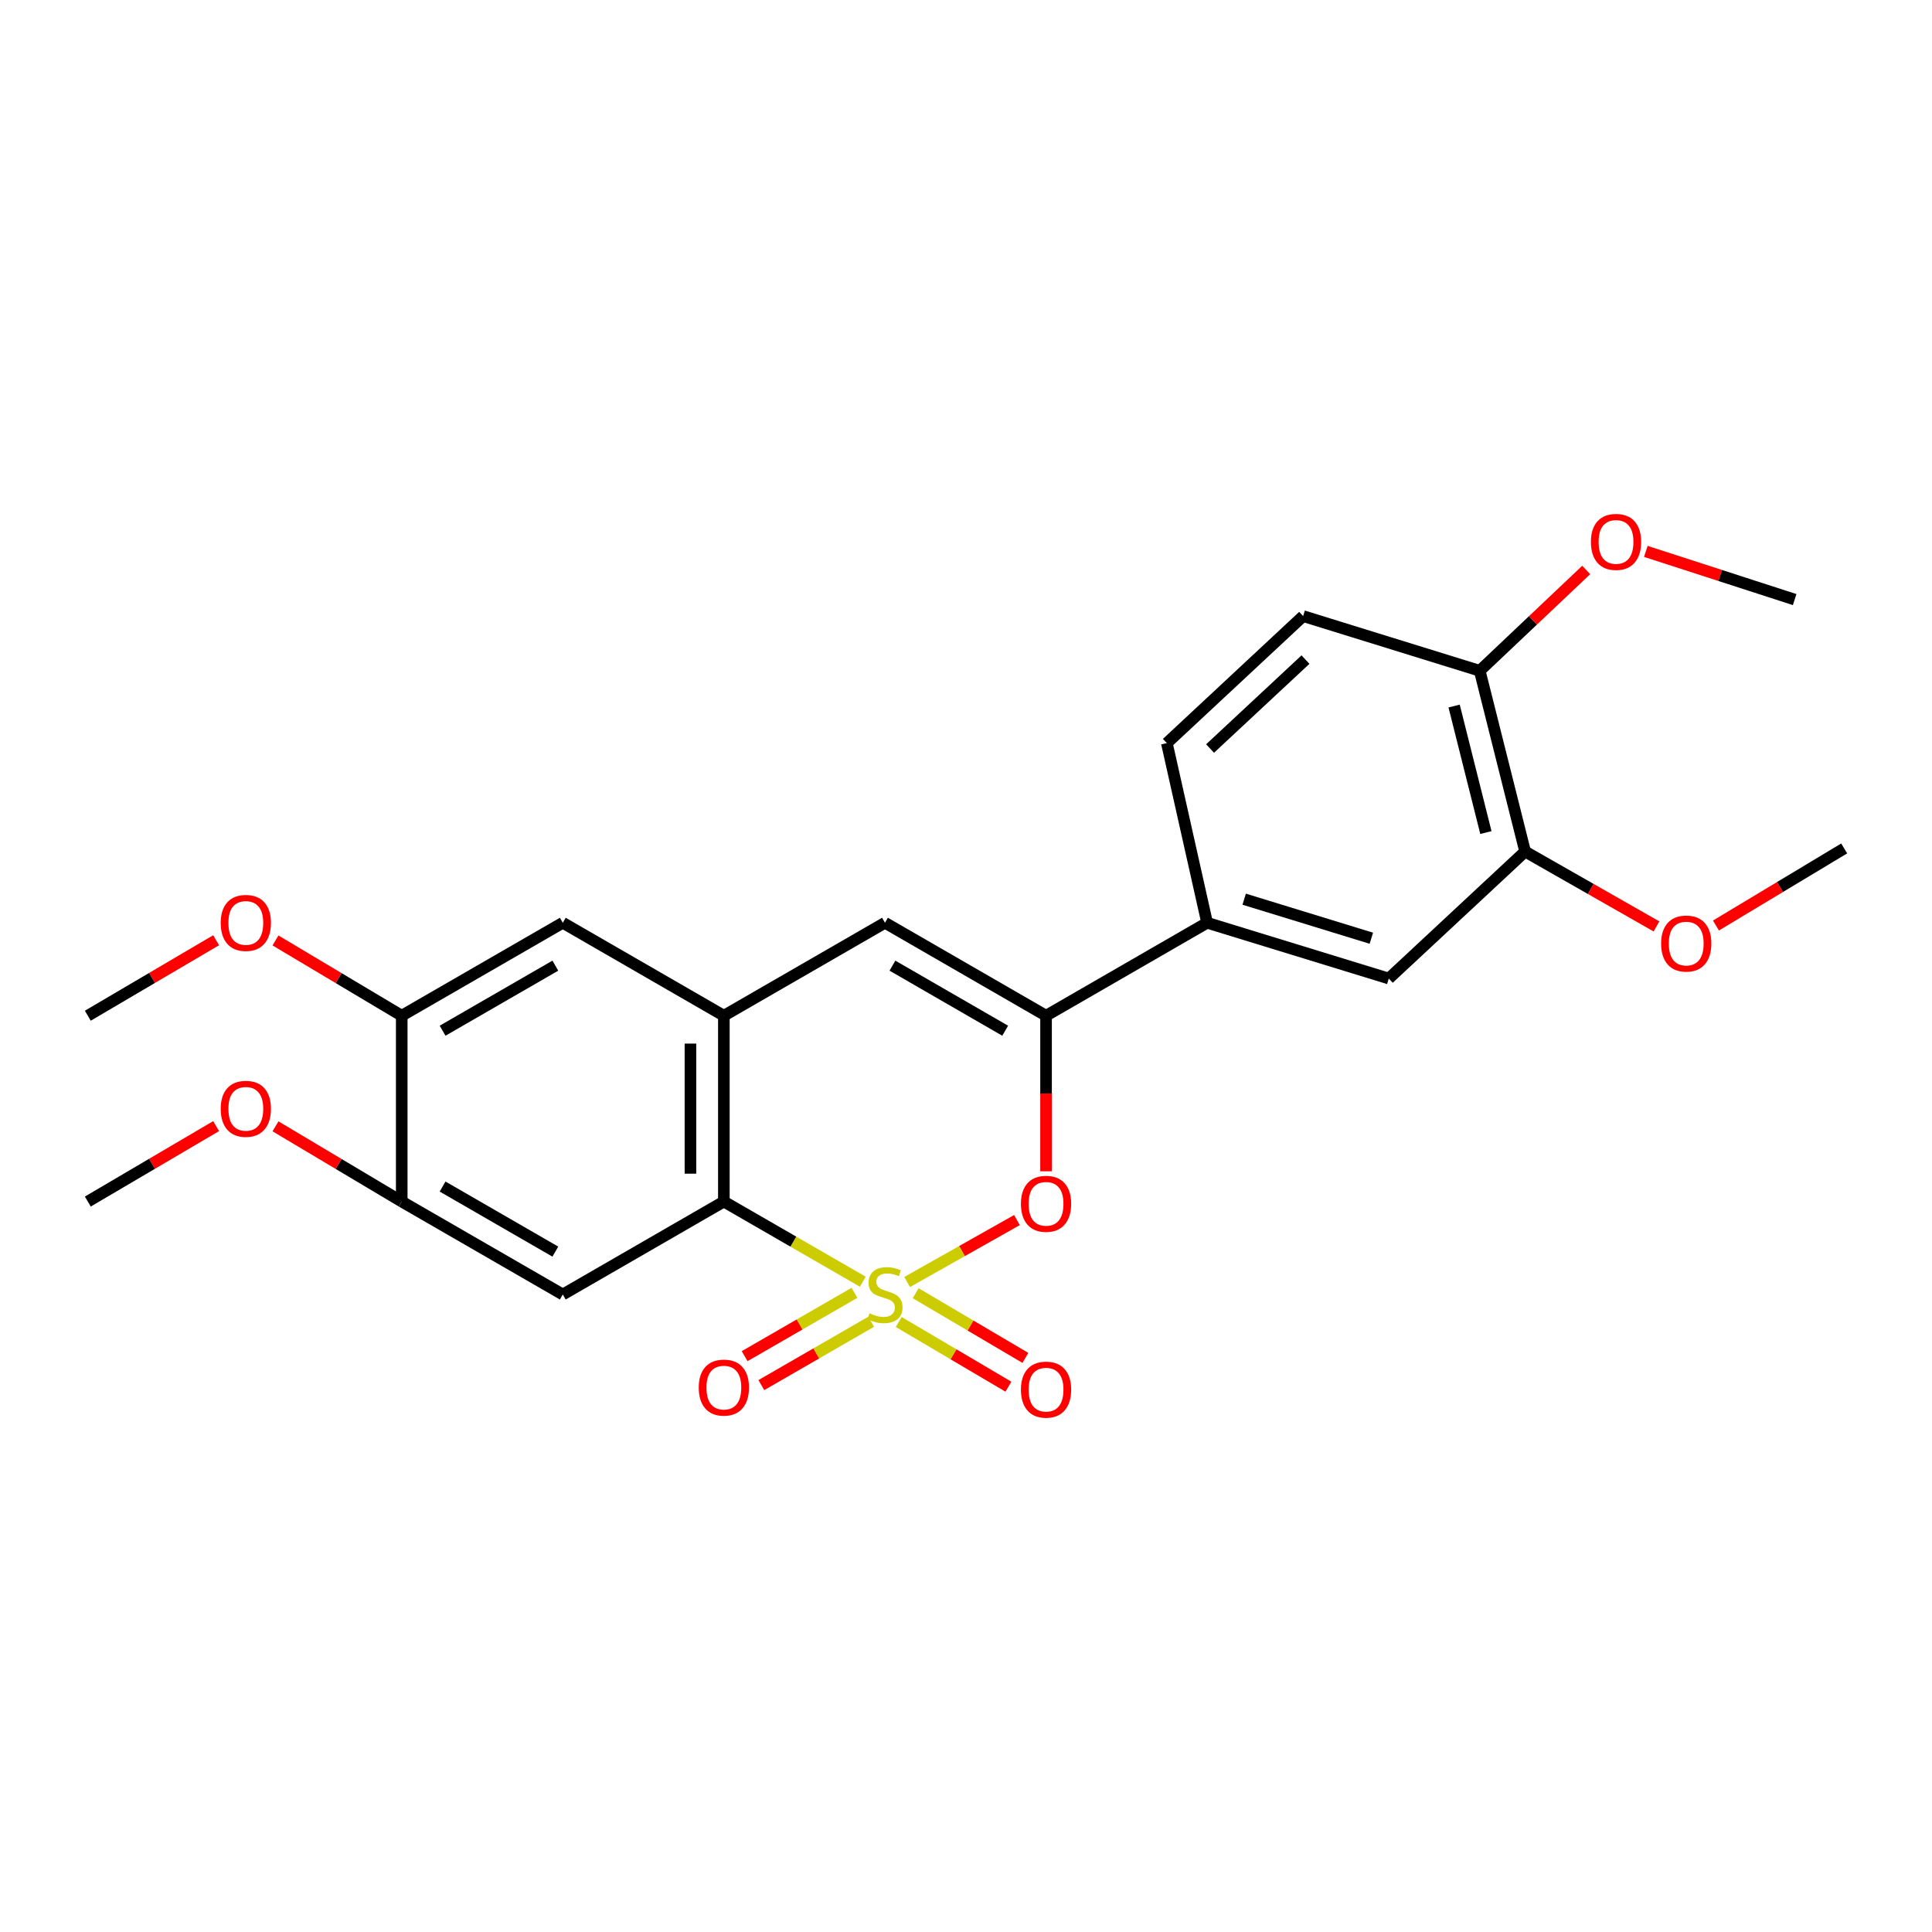 <?xml version='1.0' encoding='iso-8859-1'?>
<svg version='1.1' baseProfile='full'
              xmlns='http://www.w3.org/2000/svg'
                      xmlns:rdkit='http://www.rdkit.org/xml'
                      xmlns:xlink='http://www.w3.org/1999/xlink'
                  xml:space='preserve'
width='1000px' height='1000px' viewBox='0 0 1000 1000'>
<!-- END OF HEADER -->
<rect style='opacity:1.0;fill:#FFFFFF;stroke:none' width='1000' height='1000' x='0' y='0'> </rect>
<path class='bond-0' d='M 469.539,663.562 L 497.955,647.533' style='fill:none;fill-rule:evenodd;stroke:#CCCC00;stroke-width:6px;stroke-linecap:butt;stroke-linejoin:miter;stroke-opacity:1' />
<path class='bond-0' d='M 497.955,647.533 L 526.371,631.504' style='fill:none;fill-rule:evenodd;stroke:#FF0000;stroke-width:6px;stroke-linecap:butt;stroke-linejoin:miter;stroke-opacity:1' />
<path class='bond-1' d='M 446.579,663.407 L 410.624,642.664' style='fill:none;fill-rule:evenodd;stroke:#CCCC00;stroke-width:6px;stroke-linecap:butt;stroke-linejoin:miter;stroke-opacity:1' />
<path class='bond-1' d='M 410.624,642.664 L 374.669,621.921' style='fill:none;fill-rule:evenodd;stroke:#000000;stroke-width:6px;stroke-linecap:butt;stroke-linejoin:miter;stroke-opacity:1' />
<path class='bond-7' d='M 442.258,669.168 L 413.841,685.559' style='fill:none;fill-rule:evenodd;stroke:#CCCC00;stroke-width:6px;stroke-linecap:butt;stroke-linejoin:miter;stroke-opacity:1' />
<path class='bond-7' d='M 413.841,685.559 L 385.424,701.95' style='fill:none;fill-rule:evenodd;stroke:#FF0000;stroke-width:6px;stroke-linecap:butt;stroke-linejoin:miter;stroke-opacity:1' />
<path class='bond-7' d='M 450.9,684.15 L 422.483,700.541' style='fill:none;fill-rule:evenodd;stroke:#CCCC00;stroke-width:6px;stroke-linecap:butt;stroke-linejoin:miter;stroke-opacity:1' />
<path class='bond-7' d='M 422.483,700.541 L 394.066,716.932' style='fill:none;fill-rule:evenodd;stroke:#FF0000;stroke-width:6px;stroke-linecap:butt;stroke-linejoin:miter;stroke-opacity:1' />
<path class='bond-8' d='M 465.173,684.264 L 493.564,701.006' style='fill:none;fill-rule:evenodd;stroke:#CCCC00;stroke-width:6px;stroke-linecap:butt;stroke-linejoin:miter;stroke-opacity:1' />
<path class='bond-8' d='M 493.564,701.006 L 521.956,717.747' style='fill:none;fill-rule:evenodd;stroke:#FF0000;stroke-width:6px;stroke-linecap:butt;stroke-linejoin:miter;stroke-opacity:1' />
<path class='bond-8' d='M 473.958,669.365 L 502.35,686.107' style='fill:none;fill-rule:evenodd;stroke:#CCCC00;stroke-width:6px;stroke-linecap:butt;stroke-linejoin:miter;stroke-opacity:1' />
<path class='bond-8' d='M 502.35,686.107 L 530.741,702.848' style='fill:none;fill-rule:evenodd;stroke:#FF0000;stroke-width:6px;stroke-linecap:butt;stroke-linejoin:miter;stroke-opacity:1' />
<path class='bond-2' d='M 541.434,606.255 L 541.434,565.995' style='fill:none;fill-rule:evenodd;stroke:#FF0000;stroke-width:6px;stroke-linecap:butt;stroke-linejoin:miter;stroke-opacity:1' />
<path class='bond-2' d='M 541.434,565.995 L 541.434,525.735' style='fill:none;fill-rule:evenodd;stroke:#000000;stroke-width:6px;stroke-linecap:butt;stroke-linejoin:miter;stroke-opacity:1' />
<path class='bond-3' d='M 374.669,621.921 L 374.669,525.735' style='fill:none;fill-rule:evenodd;stroke:#000000;stroke-width:6px;stroke-linecap:butt;stroke-linejoin:miter;stroke-opacity:1' />
<path class='bond-3' d='M 357.373,607.493 L 357.373,540.163' style='fill:none;fill-rule:evenodd;stroke:#000000;stroke-width:6px;stroke-linecap:butt;stroke-linejoin:miter;stroke-opacity:1' />
<path class='bond-5' d='M 374.669,621.921 L 291.302,670.034' style='fill:none;fill-rule:evenodd;stroke:#000000;stroke-width:6px;stroke-linecap:butt;stroke-linejoin:miter;stroke-opacity:1' />
<path class='bond-6' d='M 541.434,525.735 L 624.802,477.622' style='fill:none;fill-rule:evenodd;stroke:#000000;stroke-width:6px;stroke-linecap:butt;stroke-linejoin:miter;stroke-opacity:1' />
<path class='bond-25' d='M 541.434,525.735 L 458.066,477.622' style='fill:none;fill-rule:evenodd;stroke:#000000;stroke-width:6px;stroke-linecap:butt;stroke-linejoin:miter;stroke-opacity:1' />
<path class='bond-25' d='M 520.284,533.498 L 461.926,499.82' style='fill:none;fill-rule:evenodd;stroke:#000000;stroke-width:6px;stroke-linecap:butt;stroke-linejoin:miter;stroke-opacity:1' />
<path class='bond-4' d='M 374.669,525.735 L 458.066,477.622' style='fill:none;fill-rule:evenodd;stroke:#000000;stroke-width:6px;stroke-linecap:butt;stroke-linejoin:miter;stroke-opacity:1' />
<path class='bond-10' d='M 374.669,525.735 L 291.302,477.622' style='fill:none;fill-rule:evenodd;stroke:#000000;stroke-width:6px;stroke-linecap:butt;stroke-linejoin:miter;stroke-opacity:1' />
<path class='bond-9' d='M 291.302,670.034 L 207.934,621.921' style='fill:none;fill-rule:evenodd;stroke:#000000;stroke-width:6px;stroke-linecap:butt;stroke-linejoin:miter;stroke-opacity:1' />
<path class='bond-9' d='M 287.442,647.836 L 229.084,614.157' style='fill:none;fill-rule:evenodd;stroke:#000000;stroke-width:6px;stroke-linecap:butt;stroke-linejoin:miter;stroke-opacity:1' />
<path class='bond-12' d='M 624.802,477.622 L 718.836,506.488' style='fill:none;fill-rule:evenodd;stroke:#000000;stroke-width:6px;stroke-linecap:butt;stroke-linejoin:miter;stroke-opacity:1' />
<path class='bond-12' d='M 643.983,465.417 L 709.807,485.623' style='fill:none;fill-rule:evenodd;stroke:#000000;stroke-width:6px;stroke-linecap:butt;stroke-linejoin:miter;stroke-opacity:1' />
<path class='bond-15' d='M 624.802,477.622 L 603.96,384.645' style='fill:none;fill-rule:evenodd;stroke:#000000;stroke-width:6px;stroke-linecap:butt;stroke-linejoin:miter;stroke-opacity:1' />
<path class='bond-11' d='M 207.934,621.921 L 207.934,525.735' style='fill:none;fill-rule:evenodd;stroke:#000000;stroke-width:6px;stroke-linecap:butt;stroke-linejoin:miter;stroke-opacity:1' />
<path class='bond-17' d='M 207.934,621.921 L 175.259,602.452' style='fill:none;fill-rule:evenodd;stroke:#000000;stroke-width:6px;stroke-linecap:butt;stroke-linejoin:miter;stroke-opacity:1' />
<path class='bond-17' d='M 175.259,602.452 L 142.585,582.983' style='fill:none;fill-rule:evenodd;stroke:#FF0000;stroke-width:6px;stroke-linecap:butt;stroke-linejoin:miter;stroke-opacity:1' />
<path class='bond-26' d='M 291.302,477.622 L 207.934,525.735' style='fill:none;fill-rule:evenodd;stroke:#000000;stroke-width:6px;stroke-linecap:butt;stroke-linejoin:miter;stroke-opacity:1' />
<path class='bond-26' d='M 287.442,499.82 L 229.084,533.498' style='fill:none;fill-rule:evenodd;stroke:#000000;stroke-width:6px;stroke-linecap:butt;stroke-linejoin:miter;stroke-opacity:1' />
<path class='bond-18' d='M 207.934,525.735 L 175.26,506.254' style='fill:none;fill-rule:evenodd;stroke:#000000;stroke-width:6px;stroke-linecap:butt;stroke-linejoin:miter;stroke-opacity:1' />
<path class='bond-18' d='M 175.26,506.254 L 142.586,486.774' style='fill:none;fill-rule:evenodd;stroke:#FF0000;stroke-width:6px;stroke-linecap:butt;stroke-linejoin:miter;stroke-opacity:1' />
<path class='bond-13' d='M 718.836,506.488 L 789.395,440.753' style='fill:none;fill-rule:evenodd;stroke:#000000;stroke-width:6px;stroke-linecap:butt;stroke-linejoin:miter;stroke-opacity:1' />
<path class='bond-19' d='M 789.395,440.753 L 823.393,460.135' style='fill:none;fill-rule:evenodd;stroke:#000000;stroke-width:6px;stroke-linecap:butt;stroke-linejoin:miter;stroke-opacity:1' />
<path class='bond-19' d='M 823.393,460.135 L 857.392,479.518' style='fill:none;fill-rule:evenodd;stroke:#FF0000;stroke-width:6px;stroke-linecap:butt;stroke-linejoin:miter;stroke-opacity:1' />
<path class='bond-27' d='M 789.395,440.753 L 765.901,347.199' style='fill:none;fill-rule:evenodd;stroke:#000000;stroke-width:6px;stroke-linecap:butt;stroke-linejoin:miter;stroke-opacity:1' />
<path class='bond-27' d='M 769.096,430.932 L 752.65,365.445' style='fill:none;fill-rule:evenodd;stroke:#000000;stroke-width:6px;stroke-linecap:butt;stroke-linejoin:miter;stroke-opacity:1' />
<path class='bond-14' d='M 765.901,347.199 L 674.5,318.891' style='fill:none;fill-rule:evenodd;stroke:#000000;stroke-width:6px;stroke-linecap:butt;stroke-linejoin:miter;stroke-opacity:1' />
<path class='bond-20' d='M 765.901,347.199 L 793.461,321.106' style='fill:none;fill-rule:evenodd;stroke:#000000;stroke-width:6px;stroke-linecap:butt;stroke-linejoin:miter;stroke-opacity:1' />
<path class='bond-20' d='M 793.461,321.106 L 821.022,295.014' style='fill:none;fill-rule:evenodd;stroke:#FF0000;stroke-width:6px;stroke-linecap:butt;stroke-linejoin:miter;stroke-opacity:1' />
<path class='bond-16' d='M 603.96,384.645 L 674.5,318.891' style='fill:none;fill-rule:evenodd;stroke:#000000;stroke-width:6px;stroke-linecap:butt;stroke-linejoin:miter;stroke-opacity:1' />
<path class='bond-16' d='M 626.335,387.434 L 675.713,341.406' style='fill:none;fill-rule:evenodd;stroke:#000000;stroke-width:6px;stroke-linecap:butt;stroke-linejoin:miter;stroke-opacity:1' />
<path class='bond-21' d='M 111.865,582.875 L 78.66,602.398' style='fill:none;fill-rule:evenodd;stroke:#FF0000;stroke-width:6px;stroke-linecap:butt;stroke-linejoin:miter;stroke-opacity:1' />
<path class='bond-21' d='M 78.66,602.398 L 45.455,621.921' style='fill:none;fill-rule:evenodd;stroke:#000000;stroke-width:6px;stroke-linecap:butt;stroke-linejoin:miter;stroke-opacity:1' />
<path class='bond-22' d='M 111.865,486.666 L 78.66,506.2' style='fill:none;fill-rule:evenodd;stroke:#FF0000;stroke-width:6px;stroke-linecap:butt;stroke-linejoin:miter;stroke-opacity:1' />
<path class='bond-22' d='M 78.66,506.2 L 45.455,525.735' style='fill:none;fill-rule:evenodd;stroke:#000000;stroke-width:6px;stroke-linecap:butt;stroke-linejoin:miter;stroke-opacity:1' />
<path class='bond-23' d='M 888.177,479.049 L 921.361,459.098' style='fill:none;fill-rule:evenodd;stroke:#FF0000;stroke-width:6px;stroke-linecap:butt;stroke-linejoin:miter;stroke-opacity:1' />
<path class='bond-23' d='M 921.361,459.098 L 954.545,439.148' style='fill:none;fill-rule:evenodd;stroke:#000000;stroke-width:6px;stroke-linecap:butt;stroke-linejoin:miter;stroke-opacity:1' />
<path class='bond-24' d='M 851.88,285.402 L 890.394,297.87' style='fill:none;fill-rule:evenodd;stroke:#FF0000;stroke-width:6px;stroke-linecap:butt;stroke-linejoin:miter;stroke-opacity:1' />
<path class='bond-24' d='M 890.394,297.87 L 928.909,310.339' style='fill:none;fill-rule:evenodd;stroke:#000000;stroke-width:6px;stroke-linecap:butt;stroke-linejoin:miter;stroke-opacity:1' />
<path  class='atom-0' d='M 450.066 679.754
Q 450.386 679.874, 451.706 680.434
Q 453.026 680.994, 454.466 681.354
Q 455.946 681.674, 457.386 681.674
Q 460.066 681.674, 461.626 680.394
Q 463.186 679.074, 463.186 676.794
Q 463.186 675.234, 462.386 674.274
Q 461.626 673.314, 460.426 672.794
Q 459.226 672.274, 457.226 671.674
Q 454.706 670.914, 453.186 670.194
Q 451.706 669.474, 450.626 667.954
Q 449.586 666.434, 449.586 663.874
Q 449.586 660.314, 451.986 658.114
Q 454.426 655.914, 459.226 655.914
Q 462.506 655.914, 466.226 657.474
L 465.306 660.554
Q 461.906 659.154, 459.346 659.154
Q 456.586 659.154, 455.066 660.314
Q 453.546 661.434, 453.586 663.394
Q 453.586 664.914, 454.346 665.834
Q 455.146 666.754, 456.266 667.274
Q 457.426 667.794, 459.346 668.394
Q 461.906 669.194, 463.426 669.994
Q 464.946 670.794, 466.026 672.434
Q 467.146 674.034, 467.146 676.794
Q 467.146 680.714, 464.506 682.834
Q 461.906 684.914, 457.546 684.914
Q 455.026 684.914, 453.106 684.354
Q 451.226 683.834, 448.986 682.914
L 450.066 679.754
' fill='#CCCC00'/>
<path  class='atom-1' d='M 528.434 623.087
Q 528.434 616.287, 531.794 612.487
Q 535.154 608.687, 541.434 608.687
Q 547.714 608.687, 551.074 612.487
Q 554.434 616.287, 554.434 623.087
Q 554.434 629.967, 551.034 633.887
Q 547.634 637.767, 541.434 637.767
Q 535.194 637.767, 531.794 633.887
Q 528.434 630.007, 528.434 623.087
M 541.434 634.567
Q 545.754 634.567, 548.074 631.687
Q 550.434 628.767, 550.434 623.087
Q 550.434 617.527, 548.074 614.727
Q 545.754 611.887, 541.434 611.887
Q 537.114 611.887, 534.754 614.687
Q 532.434 617.487, 532.434 623.087
Q 532.434 628.807, 534.754 631.687
Q 537.114 634.567, 541.434 634.567
' fill='#FF0000'/>
<path  class='atom-8' d='M 361.669 718.216
Q 361.669 711.416, 365.029 707.616
Q 368.389 703.816, 374.669 703.816
Q 380.949 703.816, 384.309 707.616
Q 387.669 711.416, 387.669 718.216
Q 387.669 725.096, 384.269 729.016
Q 380.869 732.896, 374.669 732.896
Q 368.429 732.896, 365.029 729.016
Q 361.669 725.136, 361.669 718.216
M 374.669 729.696
Q 378.989 729.696, 381.309 726.816
Q 383.669 723.896, 383.669 718.216
Q 383.669 712.656, 381.309 709.856
Q 378.989 707.016, 374.669 707.016
Q 370.349 707.016, 367.989 709.816
Q 365.669 712.616, 365.669 718.216
Q 365.669 723.936, 367.989 726.816
Q 370.349 729.696, 374.669 729.696
' fill='#FF0000'/>
<path  class='atom-9' d='M 528.434 719.273
Q 528.434 712.473, 531.794 708.673
Q 535.154 704.873, 541.434 704.873
Q 547.714 704.873, 551.074 708.673
Q 554.434 712.473, 554.434 719.273
Q 554.434 726.153, 551.034 730.073
Q 547.634 733.953, 541.434 733.953
Q 535.194 733.953, 531.794 730.073
Q 528.434 726.193, 528.434 719.273
M 541.434 730.753
Q 545.754 730.753, 548.074 727.873
Q 550.434 724.953, 550.434 719.273
Q 550.434 713.713, 548.074 710.913
Q 545.754 708.073, 541.434 708.073
Q 537.114 708.073, 534.754 710.873
Q 532.434 713.673, 532.434 719.273
Q 532.434 724.993, 534.754 727.873
Q 537.114 730.753, 541.434 730.753
' fill='#FF0000'/>
<path  class='atom-18' d='M 114.237 573.918
Q 114.237 567.118, 117.597 563.318
Q 120.957 559.518, 127.237 559.518
Q 133.517 559.518, 136.877 563.318
Q 140.237 567.118, 140.237 573.918
Q 140.237 580.798, 136.837 584.718
Q 133.437 588.598, 127.237 588.598
Q 120.997 588.598, 117.597 584.718
Q 114.237 580.838, 114.237 573.918
M 127.237 585.398
Q 131.557 585.398, 133.877 582.518
Q 136.237 579.598, 136.237 573.918
Q 136.237 568.358, 133.877 565.558
Q 131.557 562.718, 127.237 562.718
Q 122.917 562.718, 120.557 565.518
Q 118.237 568.318, 118.237 573.918
Q 118.237 579.638, 120.557 582.518
Q 122.917 585.398, 127.237 585.398
' fill='#FF0000'/>
<path  class='atom-19' d='M 114.237 477.702
Q 114.237 470.902, 117.597 467.102
Q 120.957 463.302, 127.237 463.302
Q 133.517 463.302, 136.877 467.102
Q 140.237 470.902, 140.237 477.702
Q 140.237 484.582, 136.837 488.502
Q 133.437 492.382, 127.237 492.382
Q 120.997 492.382, 117.597 488.502
Q 114.237 484.622, 114.237 477.702
M 127.237 489.182
Q 131.557 489.182, 133.877 486.302
Q 136.237 483.382, 136.237 477.702
Q 136.237 472.142, 133.877 469.342
Q 131.557 466.502, 127.237 466.502
Q 122.917 466.502, 120.557 469.302
Q 118.237 472.102, 118.237 477.702
Q 118.237 483.422, 120.557 486.302
Q 122.917 489.182, 127.237 489.182
' fill='#FF0000'/>
<path  class='atom-20' d='M 859.792 488.378
Q 859.792 481.578, 863.152 477.778
Q 866.512 473.978, 872.792 473.978
Q 879.072 473.978, 882.432 477.778
Q 885.792 481.578, 885.792 488.378
Q 885.792 495.258, 882.392 499.178
Q 878.992 503.058, 872.792 503.058
Q 866.552 503.058, 863.152 499.178
Q 859.792 495.298, 859.792 488.378
M 872.792 499.858
Q 877.112 499.858, 879.432 496.978
Q 881.792 494.058, 881.792 488.378
Q 881.792 482.818, 879.432 480.018
Q 877.112 477.178, 872.792 477.178
Q 868.472 477.178, 866.112 479.978
Q 863.792 482.778, 863.792 488.378
Q 863.792 494.098, 866.112 496.978
Q 868.472 499.858, 872.792 499.858
' fill='#FF0000'/>
<path  class='atom-21' d='M 823.451 280.487
Q 823.451 273.687, 826.811 269.887
Q 830.171 266.087, 836.451 266.087
Q 842.731 266.087, 846.091 269.887
Q 849.451 273.687, 849.451 280.487
Q 849.451 287.367, 846.051 291.287
Q 842.651 295.167, 836.451 295.167
Q 830.211 295.167, 826.811 291.287
Q 823.451 287.407, 823.451 280.487
M 836.451 291.967
Q 840.771 291.967, 843.091 289.087
Q 845.451 286.167, 845.451 280.487
Q 845.451 274.927, 843.091 272.127
Q 840.771 269.287, 836.451 269.287
Q 832.131 269.287, 829.771 272.087
Q 827.451 274.887, 827.451 280.487
Q 827.451 286.207, 829.771 289.087
Q 832.131 291.967, 836.451 291.967
' fill='#FF0000'/>
</svg>
